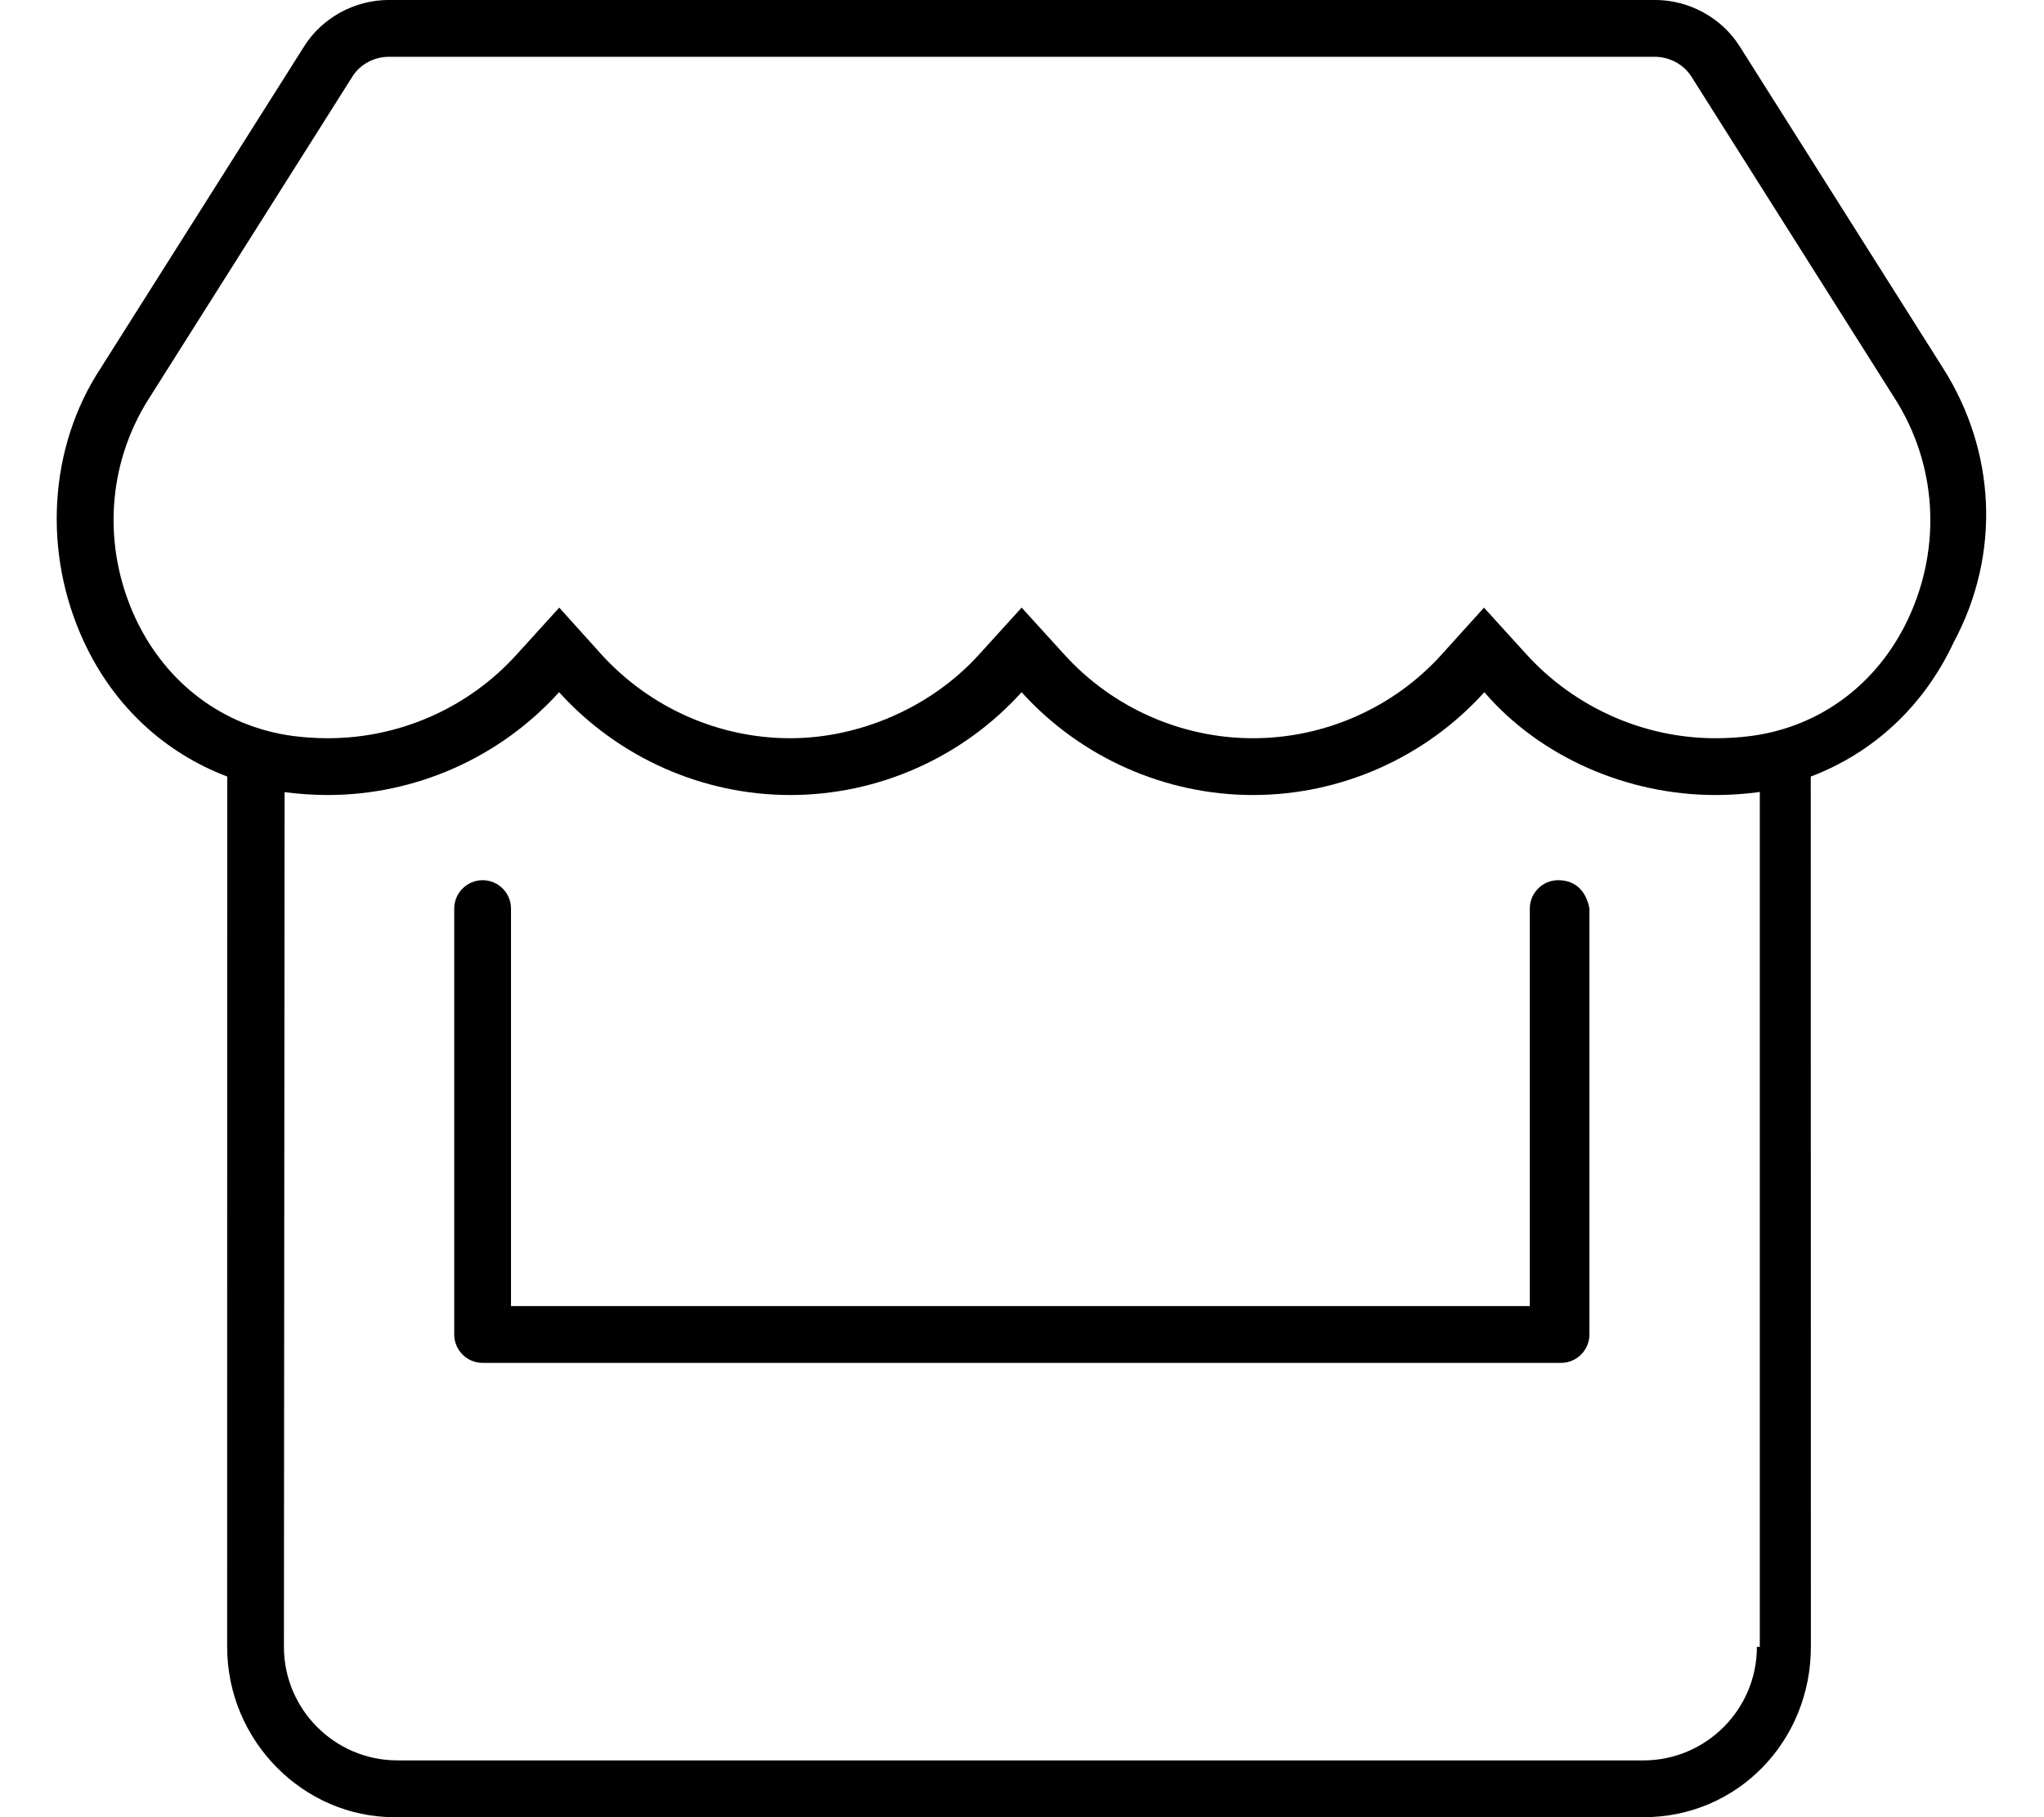 <svg xmlns="http://www.w3.org/2000/svg" viewBox="0 0 576 512"><!--! Font Awesome Pro 6.0.0-alpha3 by @fontawesome - https://fontawesome.com License - https://fontawesome.com/license (Commercial License) --><path d="M439.1 248c-4.405 0-7.998 3.578-7.998 8v112H144V256c0-4.422-3.593-8-7.998-8S128 251.6 128 256v120c0 4.422 3.593 8 7.998 8h303.9c4.405 0 7.998-3.578 7.998-8V256C447.1 251.6 444.4 248 439.1 248zM547.6 103.8l-57.32-90.68c-5.057-8.076-14.24-13.13-23.93-13.13H109.6c-9.689 0-18.86 5.03-23.93 13.13L28.33 103.8C13.68 126.1 11.98 155.8 23.69 180.9C32.17 199.1 46.46 212.1 64.03 218.8L64.01 464c0 26.51 21.5 48 47.1 48h352.1c26.5 0 47.1-21.49 47.1-48l-.035-245.2c17.57-6.676 31.8-19.71 40.28-37.83C564 155.9 562.3 127 547.6 103.8zM495.1 464c0 17.64-14.35 32-31.99 32H112c-17.64 0-31.99-14.36-31.99-32l.185-240.8c.094 .012-.09-.012 0 0C84.2 223.7 88.3 224 92.36 224c24.78 0 48.55-10.56 65.19-28.97C174.2 213.4 197.9 224 222.7 224c24.78 0 48.55-10.56 65.19-28.97C304.5 213.4 328.3 224 353.1 224c24.79 0 48.55-10.56 65.19-28.97C434.1 213.4 458.7 224 483.4 224c4.14 0 8.116-.275 12.09-.793c.16-.021 .26-.098 .424-.121V464zM537.8 174.2c-8.643 18.49-24.83 30.58-44.39 33.17C490.1 207.8 486.8 208 483.4 208c-20.2 0-39.64-8.65-53.34-23.73l-11.87-13.06l-11.84 13.1C392.8 199.4 373.3 208 353.1 208c-20.25 0-39.68-8.639-53.28-23.7L287.9 171.2L276 184.3C262.4 199.4 242.1 208 222.7 208C202.5 208 183.1 199.4 169.4 184.3L157.6 171.2L145.7 184.3C132.1 199.4 112.7 208 92.4 208c-3.363 0-6.721-.229-9.955-.65C62.94 204.7 46.81 192.6 38.18 174.2C28.79 154 30.17 130.9 41.9 112.4l57.35-90.73C101.4 18.15 105.4 16 109.6 16h356.7c4.222 0 8.197 2.154 10.4 5.678l57.31 90.68C545.8 130.9 547.2 154 537.8 174.2z"/></svg>